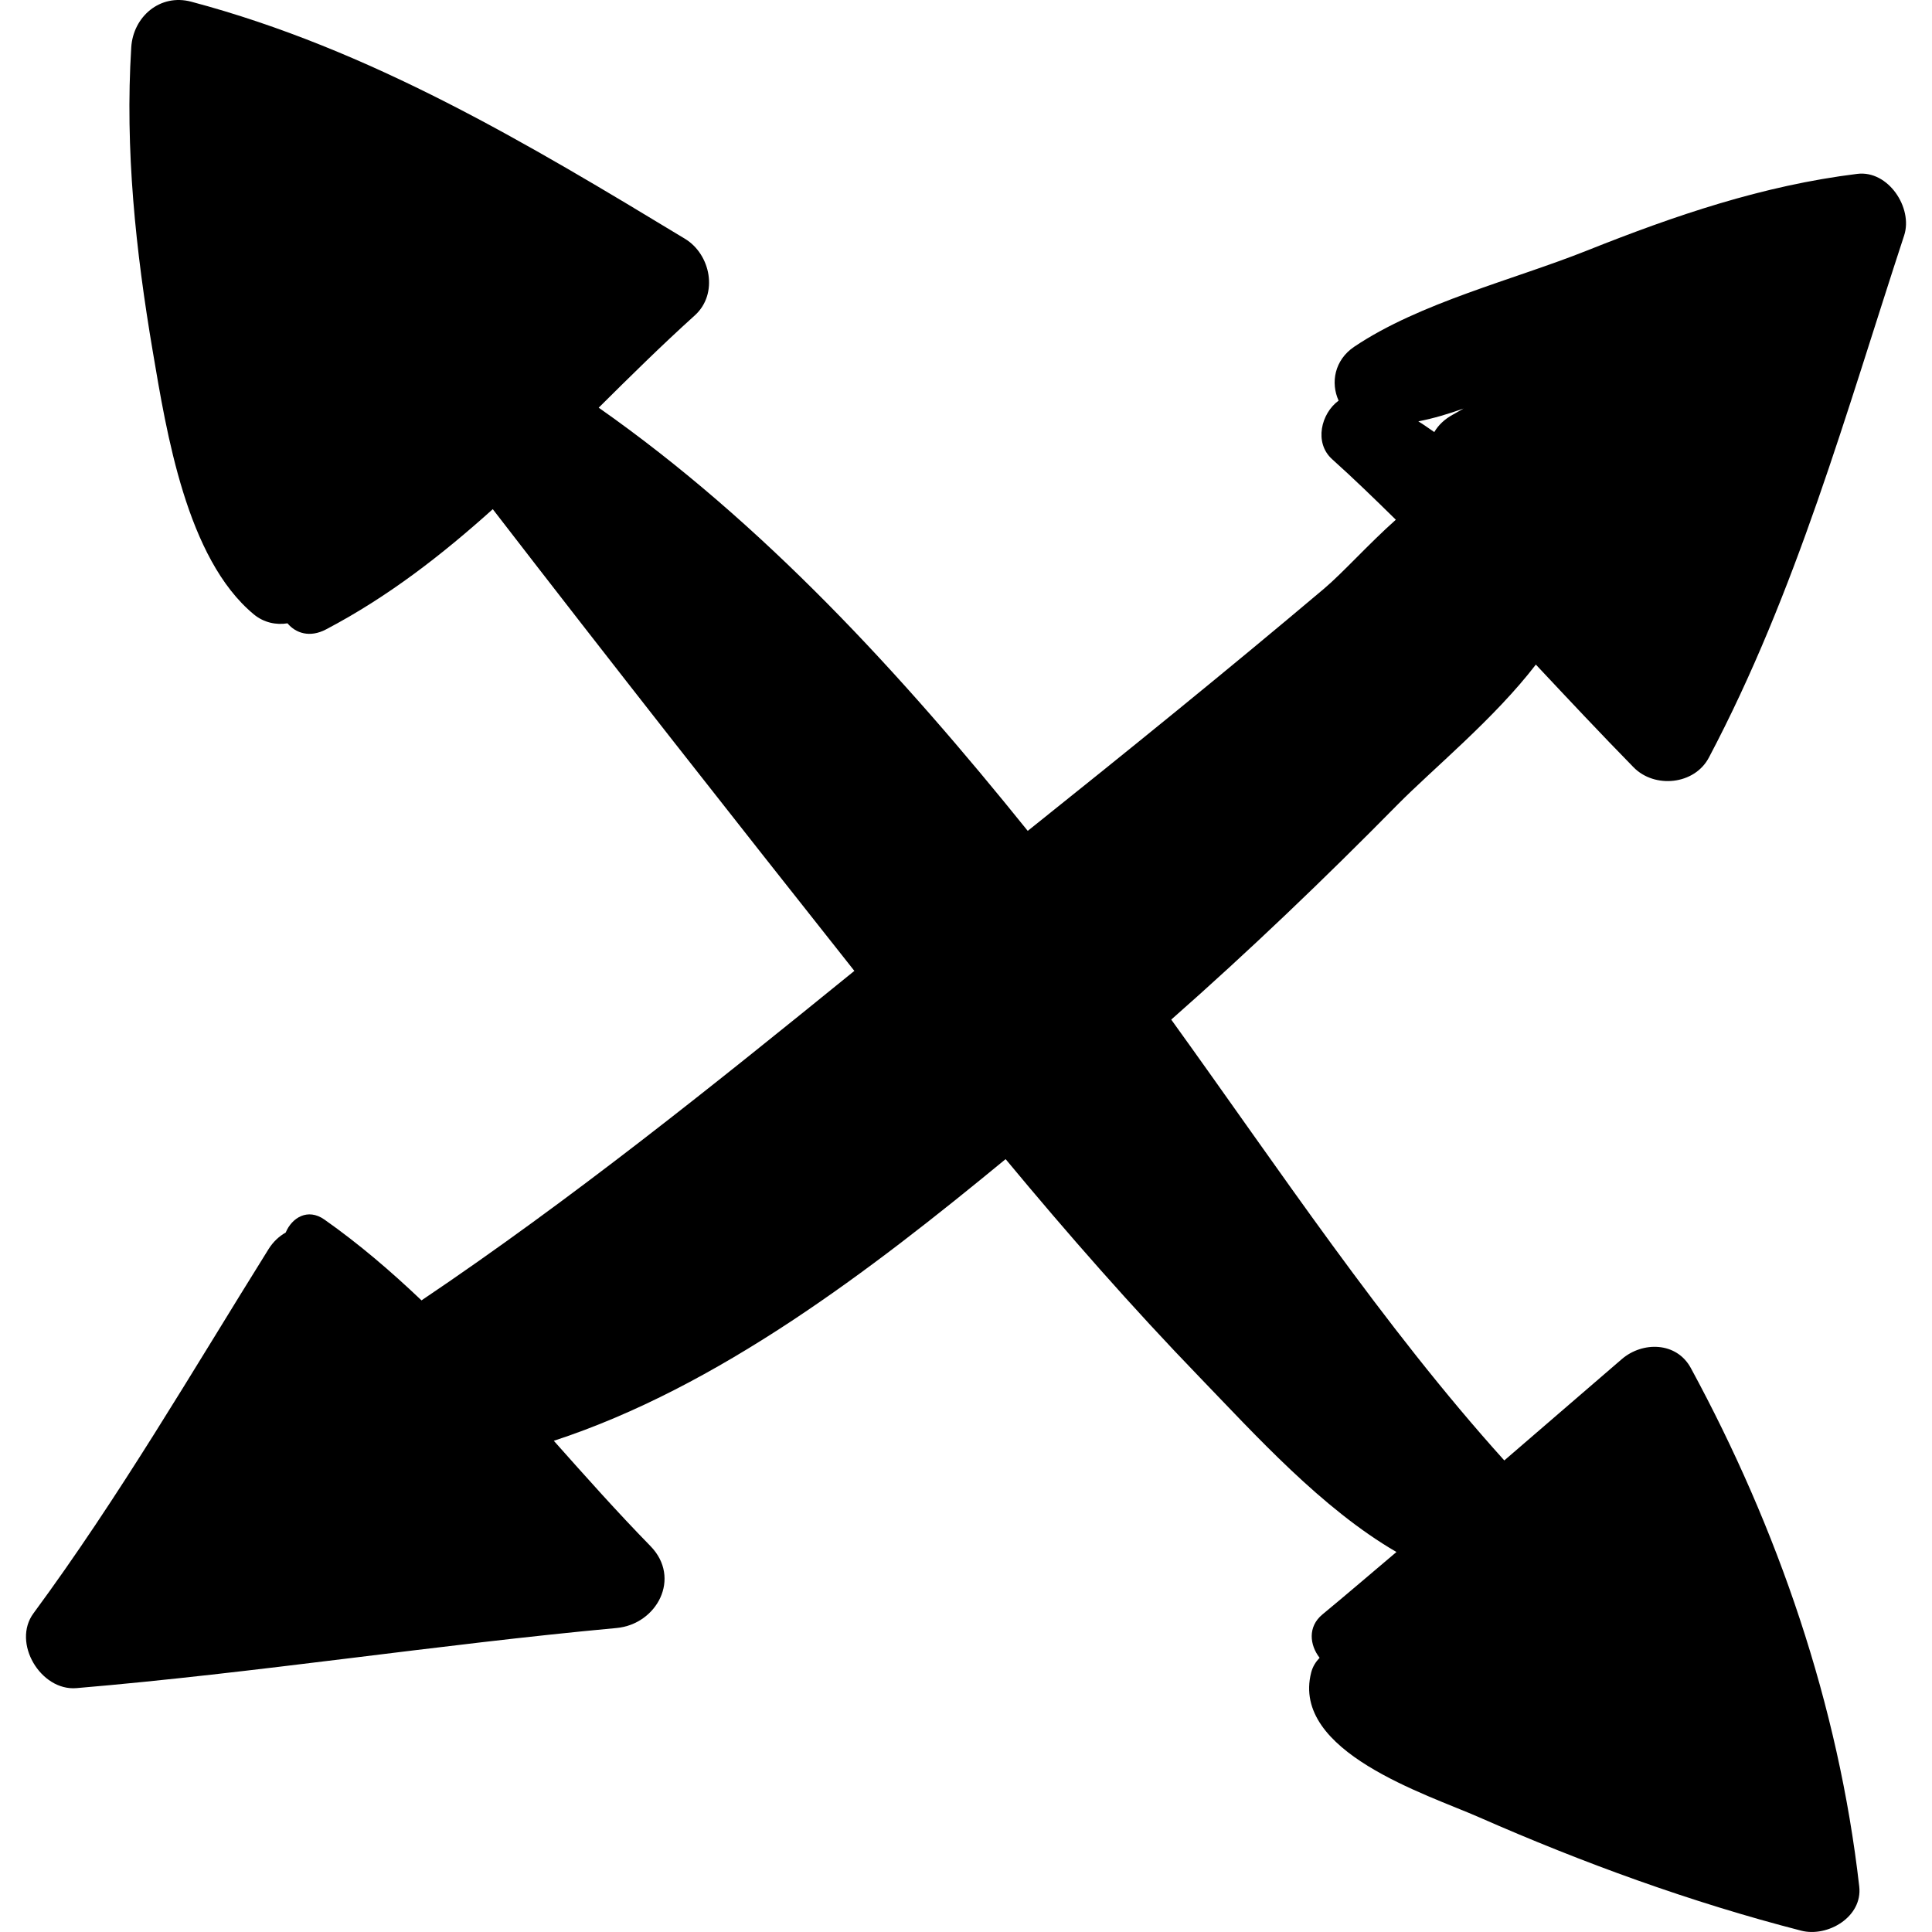 <?xml version="1.0" encoding="iso-8859-1"?>
<!-- Generator: Adobe Illustrator 16.0.0, SVG Export Plug-In . SVG Version: 6.00 Build 0)  -->
<!DOCTYPE svg PUBLIC "-//W3C//DTD SVG 1.1//EN" "http://www.w3.org/Graphics/SVG/1.1/DTD/svg11.dtd">
<svg version="1.1" id="Capa_1" xmlns="http://www.w3.org/2000/svg" xmlns:xlink="http://www.w3.org/1999/xlink" x="0px" y="0px"
	 width="184.029px" height="184.029px" viewBox="0 0 184.029 184.029" style="enable-background:new 0 0 184.029 184.029;"
	 xml:space="preserve">
<g>
	<path d="M146.295,63.303c3.075,3.282,6.154,6.563,9.308,9.785c1.997,2.041,5.798,1.677,7.172-0.924
		c8.341-15.781,13.065-32.855,18.601-49.737c0.86-2.626-1.516-6.231-4.468-5.865c-9.007,1.114-17.331,3.951-25.734,7.301
		c-7.018,2.798-15.923,4.962-22.174,9.161c-1.904,1.279-2.261,3.456-1.493,5.138c-1.672,1.215-2.358,4.016-0.617,5.579
		c2.081,1.868,4.079,3.812,6.067,5.764c-2.635,2.349-5.058,5.067-6.85,6.579c-9.281,7.833-18.726,15.476-28.212,23.06
		c-11.989-14.897-25.207-29.33-40.868-40.311c2.991-2.97,5.998-5.942,9.154-8.79c2.269-2.048,1.518-5.812-0.94-7.301
		C50.213,13.647,35.328,4.714,18.212,0.161c-2.968-0.79-5.529,1.432-5.71,4.35c-0.605,9.72,0.424,19.388,2.05,28.966
		c1.306,7.692,3.216,19.738,9.627,25.045c0.957,0.792,2.133,1.025,3.206,0.852c0.785,0.946,2.13,1.388,3.666,0.581
		c5.934-3.116,11.055-7.114,15.888-11.454C58.302,63.237,69.825,77.885,81.381,92.48c-13.419,10.896-26.959,21.777-41.231,31.385
		c-2.905-2.762-5.946-5.374-9.248-7.698c-1.593-1.122-3.101-0.172-3.689,1.237c-0.614,0.35-1.181,0.855-1.639,1.589
		c-7.292,11.685-14.203,23.579-22.385,34.679c-2.072,2.809,0.693,7.414,4.09,7.127c17.196-1.455,34.26-4.137,51.444-5.725
		c3.853-0.355,6.208-4.764,3.234-7.807c-3.161-3.234-6.182-6.629-9.204-10.027c15.681-5.133,30.122-16.193,43.035-26.829
		c5.92,7.132,12.03,14.099,18.477,20.772c5.29,5.477,11.628,12.518,18.752,16.65c-2.35,1.984-4.679,3.988-7.053,5.949
		c-1.418,1.171-1.21,2.915-0.267,4.129c-0.355,0.372-0.651,0.814-0.802,1.398c-1.94,7.547,11.004,11.598,15.971,13.781
		c9.896,4.354,20.234,8.119,30.71,10.814c2.5,0.643,5.854-1.301,5.523-4.208c-1.97-17.3-7.751-34.104-16.042-49.386
		c-1.362-2.514-4.606-2.547-6.577-0.848c-3.732,3.221-7.46,6.438-11.191,9.649c-11.58-12.847-21.486-27.791-31.725-41.991
		c7.433-6.547,14.594-13.406,21.541-20.458C136.483,73.238,142.339,68.461,146.295,63.303z M139.407,38.914
		c-0.326,0.181-0.643,0.38-0.972,0.556c-0.856,0.459-1.439,1.044-1.815,1.686c-0.508-0.337-1.001-0.712-1.521-1.021
		C136.533,39.858,137.973,39.427,139.407,38.914z"/>
</g>
<g>
</g>
<g>
</g>
<g>
</g>
<g>
</g>
<g>
</g>
<g>
</g>
<g>
</g>
<g>
</g>
<g>
</g>
<g>
</g>
<g>
</g>
<g>
</g>
<g>
</g>
<g>
</g>
<g>
</g>
</svg>
